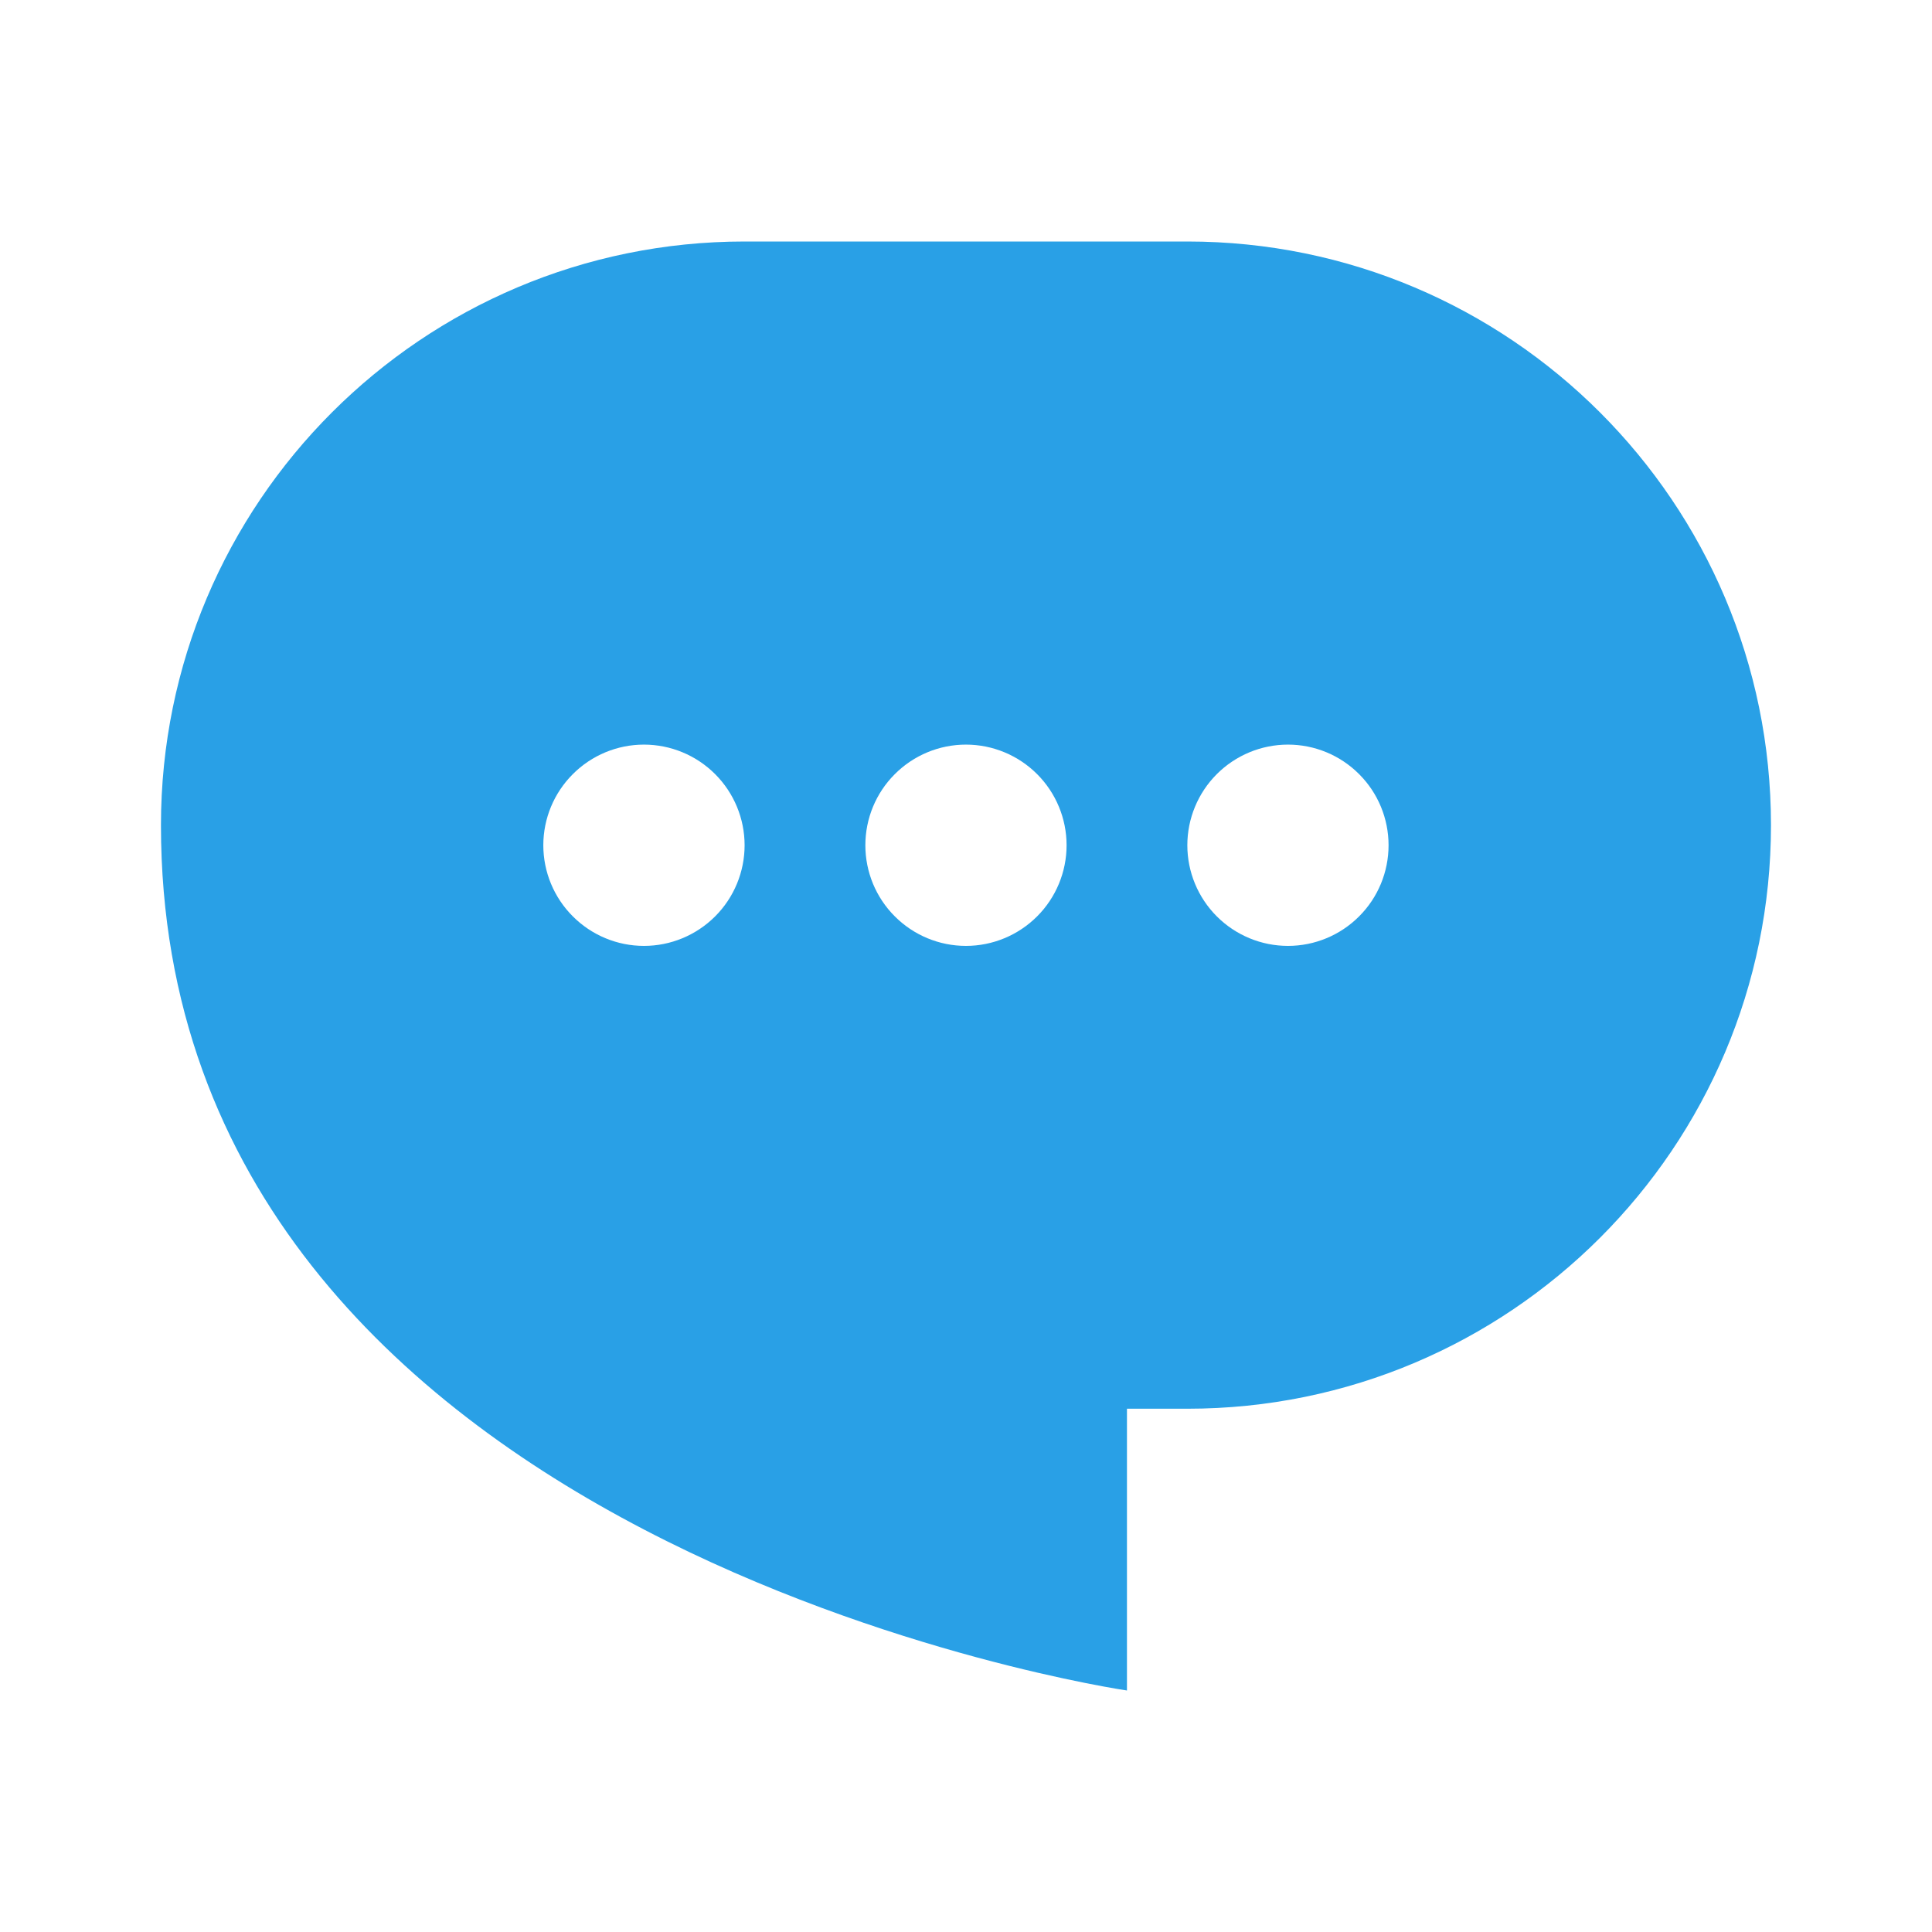 <svg width="32" height="32" viewBox="0 0 32 32" fill="none" xmlns="http://www.w3.org/2000/svg">
<path fill-rule="evenodd" clip-rule="evenodd" d="M12.333 4C6.994 4 2.666 8.328 2.666 13.667C2.666 25.667 18.666 28 18.666 28V23.333H19.666C25.005 23.333 29.333 19.005 29.333 13.667C29.333 8.328 25.005 4 19.666 4H12.333ZM15.999 15.667C16.441 15.667 16.865 15.491 17.178 15.178C17.49 14.866 17.666 14.442 17.666 14C17.666 13.558 17.49 13.134 17.178 12.822C16.865 12.509 16.441 12.333 15.999 12.333C15.557 12.333 15.133 12.509 14.821 12.822C14.508 13.134 14.333 13.558 14.333 14C14.333 14.442 14.508 14.866 14.821 15.178C15.133 15.491 15.557 15.667 15.999 15.667ZM22.999 14C22.999 14.442 22.824 14.866 22.511 15.178C22.199 15.491 21.775 15.667 21.333 15.667C20.891 15.667 20.467 15.491 20.154 15.178C19.842 14.866 19.666 14.442 19.666 14C19.666 13.558 19.842 13.134 20.154 12.822C20.467 12.509 20.891 12.333 21.333 12.333C21.775 12.333 22.199 12.509 22.511 12.822C22.824 13.134 22.999 13.558 22.999 14ZM10.666 15.667C11.108 15.667 11.532 15.491 11.845 15.178C12.157 14.866 12.333 14.442 12.333 14C12.333 13.558 12.157 13.134 11.845 12.822C11.532 12.509 11.108 12.333 10.666 12.333C10.224 12.333 9.8 12.509 9.488 12.822C9.175 13.134 8.999 13.558 8.999 14C8.999 14.442 9.175 14.866 9.488 15.178C9.8 15.491 10.224 15.667 10.666 15.667Z" fill="#29A0E6"/>
</svg>
